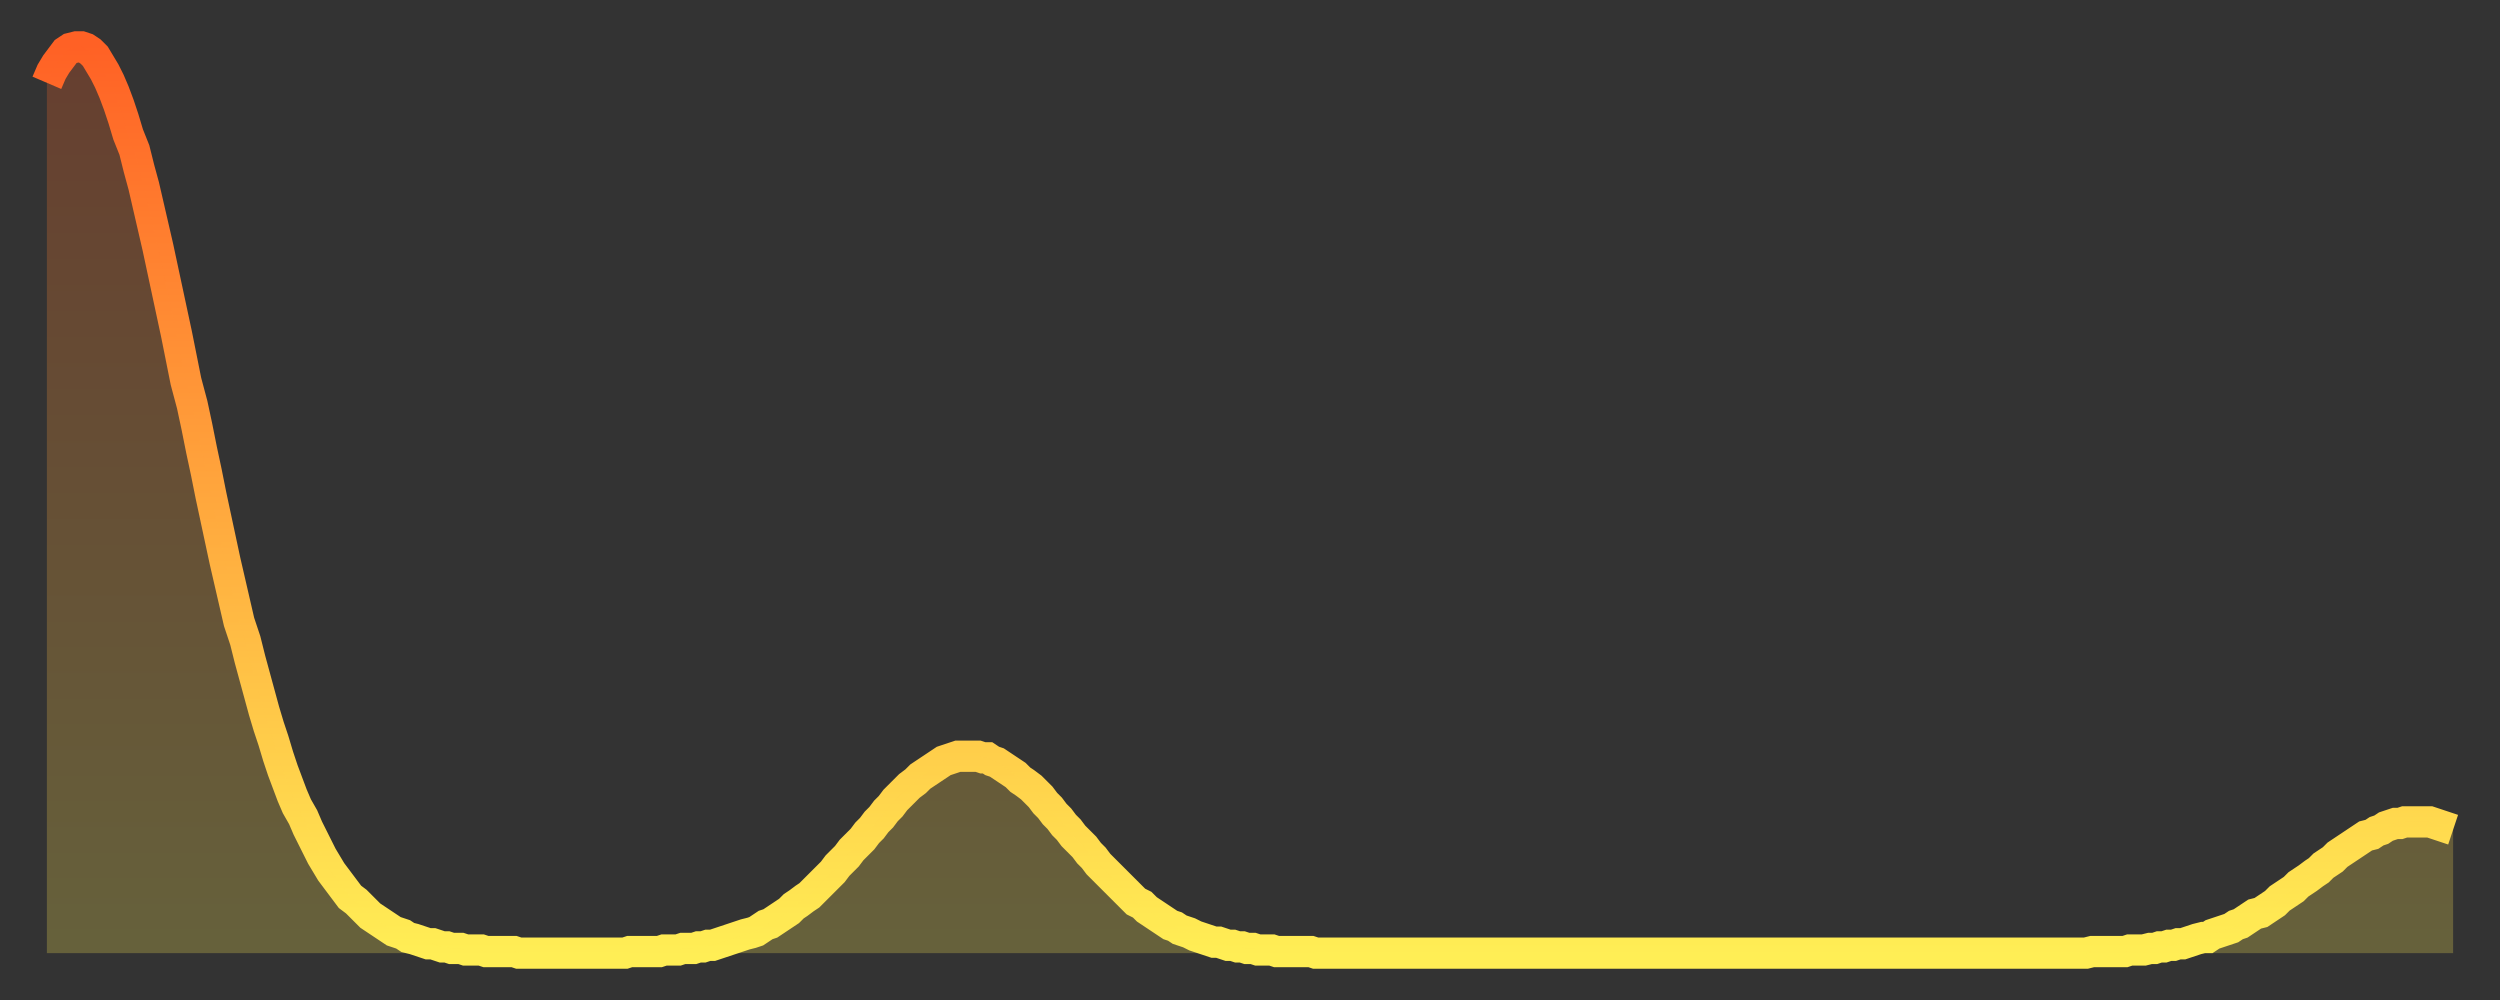 <?xml version="1.0" encoding="utf-8" ?>
<svg baseProfile="full" height="64" version="1.1" width="160" xmlns="http://www.w3.org/2000/svg" xmlns:ev="http://www.w3.org/2001/xml-events" xmlns:xlink="http://www.w3.org/1999/xlink"><rect width="100%" height="100%" fill="#333333" stroke="none"/><defs><linearGradient id="id3269044" x1="0" x2="0" y1="0" y2="1"><stop offset="0%" stop-color="#ff6125" /><stop offset="50%" stop-color="#ffa73d" /><stop offset="100%" stop-color="#ffee55" /></linearGradient></defs><g transform="translate(3,3)"><g><path d="M 0.0 2.3 0.3 1.6 0.6 1.1 0.9 0.7 1.2 0.3 1.5 0.1 1.9 0.0 2.2 0.0 2.5 0.1 2.8 0.3 3.1 0.6 3.4 1.1 3.7 1.6 4.0 2.2 4.3 2.9 4.6 3.7 4.9 4.6 5.2 5.6 5.6 6.6 5.9 7.8 6.2 8.9 6.5 10.2 6.8 11.5 7.1 12.8 7.4 14.2 7.7 15.6 8.0 17.0 8.3 18.4 8.6 19.9 8.9 21.4 9.3 22.9 9.6 24.3 9.9 25.8 10.2 27.2 10.5 28.7 10.8 30.1 11.1 31.5 11.4 32.9 11.7 34.2 12.0 35.5 12.3 36.8 12.7 38.0 13.0 39.2 13.3 40.3 13.6 41.4 13.9 42.5 14.2 43.5 14.5 44.4 14.8 45.4 15.1 46.3 15.4 47.1 15.7 47.9 16.0 48.6 16.4 49.3 16.7 50.0 17.0 50.6 17.3 51.2 17.6 51.8 17.9 52.3 18.2 52.8 18.5 53.2 18.8 53.6 19.1 54.0 19.4 54.4 19.8 54.7 20.1 55.0 20.4 55.3 20.7 55.6 21.0 55.8 21.3 56.0 21.6 56.2 21.9 56.4 22.2 56.6 22.5 56.7 22.8 56.8 23.1 57.0 23.5 57.1 23.8 57.2 24.1 57.3 24.4 57.4 24.7 57.4 25.0 57.5 25.3 57.6 25.6 57.6 25.9 57.7 26.2 57.7 26.5 57.7 26.8 57.8 27.2 57.8 27.5 57.8 27.8 57.8 28.1 57.9 28.4 57.9 28.7 57.9 29.0 57.9 29.3 57.9 29.6 57.9 29.9 57.9 30.2 58.0 30.6 58.0 30.9 58.0 31.2 58.0 31.5 58.0 31.8 58.0 32.1 58.0 32.4 58.0 32.7 58.0 33.0 58.0 33.3 58.0 33.6 58.0 33.9 58.0 34.3 58.0 34.6 58.0 34.9 58.0 35.2 58.0 35.5 58.0 35.8 58.0 36.1 58.0 36.4 58.0 36.7 58.0 37.0 58.0 37.3 57.9 37.7 57.9 38.0 57.9 38.3 57.9 38.6 57.9 38.9 57.9 39.2 57.9 39.5 57.8 39.8 57.8 40.1 57.8 40.4 57.8 40.7 57.7 41.0 57.7 41.4 57.7 41.7 57.6 42.0 57.6 42.3 57.5 42.6 57.5 42.9 57.4 43.2 57.3 43.5 57.2 43.8 57.1 44.1 57.0 44.4 56.9 44.7 56.8 45.1 56.7 45.4 56.6 45.7 56.4 46.0 56.2 46.3 56.1 46.6 55.9 46.9 55.7 47.2 55.5 47.5 55.3 47.8 55.0 48.1 54.8 48.5 54.5 48.8 54.3 49.1 54.0 49.4 53.7 49.7 53.4 50.0 53.1 50.3 52.8 50.6 52.4 50.9 52.1 51.2 51.8 51.5 51.4 51.8 51.1 52.2 50.7 52.5 50.3 52.8 50.0 53.1 49.6 53.4 49.3 53.7 48.9 54.0 48.6 54.3 48.2 54.6 47.9 54.9 47.6 55.2 47.3 55.6 47.0 55.9 46.7 56.2 46.5 56.5 46.3 56.8 46.1 57.1 45.9 57.4 45.7 57.7 45.6 58.0 45.5 58.3 45.4 58.6 45.4 58.9 45.4 59.3 45.4 59.6 45.4 59.9 45.5 60.2 45.5 60.5 45.7 60.8 45.8 61.1 46.0 61.4 46.2 61.7 46.4 62.0 46.6 62.3 46.9 62.6 47.1 63.0 47.4 63.3 47.7 63.6 48.0 63.9 48.4 64.2 48.7 64.5 49.1 64.8 49.4 65.1 49.8 65.4 50.1 65.7 50.5 66.0 50.8 66.4 51.2 66.7 51.6 67.0 51.9 67.3 52.3 67.6 52.6 67.9 52.9 68.2 53.2 68.5 53.5 68.8 53.8 69.1 54.1 69.4 54.4 69.7 54.7 70.1 54.9 70.4 55.2 70.7 55.4 71.0 55.6 71.3 55.8 71.6 56.0 71.9 56.2 72.2 56.3 72.5 56.5 72.8 56.6 73.1 56.7 73.5 56.9 73.8 57.0 74.1 57.1 74.4 57.2 74.7 57.3 75.0 57.3 75.3 57.4 75.6 57.5 75.9 57.5 76.2 57.6 76.5 57.6 76.8 57.7 77.2 57.7 77.5 57.8 77.8 57.8 78.1 57.8 78.4 57.8 78.7 57.9 79.0 57.9 79.3 57.9 79.6 57.9 79.9 57.9 80.2 57.9 80.5 57.9 80.9 57.9 81.2 58.0 81.5 58.0 81.8 58.0 82.1 58.0 82.4 58.0 82.7 58.0 83.0 58.0 83.3 58.0 83.6 58.0 83.9 58.0 84.3 58.0 84.6 58.0 84.9 58.0 85.2 58.0 85.5 58.0 85.8 58.0 86.1 58.0 86.4 58.0 86.7 58.0 87.0 58.0 87.3 58.0 87.6 58.0 88.0 58.0 88.3 58.0 88.6 58.0 88.9 58.0 89.2 58.0 89.5 58.0 89.8 58.0 90.1 58.0 90.4 58.0 90.7 58.0 91.0 58.0 91.4 58.0 91.7 58.0 92.0 58.0 92.3 58.0 92.6 58.0 92.9 58.0 93.2 58.0 93.5 58.0 93.8 58.0 94.1 58.0 94.4 58.0 94.7 58.0 95.1 58.0 95.4 58.0 95.7 58.0 96.0 58.0 96.3 58.0 96.6 58.0 96.9 58.0 97.2 58.0 97.5 58.0 97.8 58.0 98.1 58.0 98.4 58.0 98.8 58.0 99.1 58.0 99.4 58.0 99.7 58.0 100.0 58.0 100.3 58.0 100.6 58.0 100.9 58.0 101.2 58.0 101.5 58.0 101.8 58.0 102.2 58.0 102.5 58.0 102.8 58.0 103.1 58.0 103.4 58.0 103.7 58.0 104.0 58.0 104.3 58.0 104.6 58.0 104.9 58.0 105.2 58.0 105.5 58.0 105.9 58.0 106.2 58.0 106.5 58.0 106.8 58.0 107.1 58.0 107.4 58.0 107.7 58.0 108.0 58.0 108.3 58.0 108.6 58.0 108.9 58.0 109.3 58.0 109.6 58.0 109.9 58.0 110.2 58.0 110.5 58.0 110.8 58.0 111.1 58.0 111.4 58.0 111.7 58.0 112.0 58.0 112.3 58.0 112.6 58.0 113.0 58.0 113.3 58.0 113.6 58.0 113.9 58.0 114.2 58.0 114.5 58.0 114.8 58.0 115.1 58.0 115.4 58.0 115.7 58.0 116.0 58.0 116.3 58.0 116.7 58.0 117.0 58.0 117.3 58.0 117.6 58.0 117.9 58.0 118.2 58.0 118.5 58.0 118.8 58.0 119.1 58.0 119.4 58.0 119.7 58.0 120.1 58.0 120.4 58.0 120.7 58.0 121.0 58.0 121.3 58.0 121.6 58.0 121.9 58.0 122.2 58.0 122.5 58.0 122.8 58.0 123.1 58.0 123.4 58.0 123.8 58.0 124.1 58.0 124.4 58.0 124.7 58.0 125.0 58.0 125.3 58.0 125.6 58.0 125.9 58.0 126.2 58.0 126.5 58.0 126.8 58.0 127.2 58.0 127.5 58.0 127.8 58.0 128.1 58.0 128.4 58.0 128.7 58.0 129.0 58.0 129.3 58.0 129.6 58.0 129.9 58.0 130.2 58.0 130.5 58.0 130.9 57.9 131.2 57.9 131.5 57.9 131.8 57.9 132.1 57.9 132.4 57.9 132.7 57.9 133.0 57.9 133.3 57.8 133.6 57.8 133.9 57.8 134.2 57.8 134.6 57.7 134.9 57.7 135.2 57.6 135.5 57.6 135.8 57.5 136.1 57.5 136.4 57.4 136.7 57.4 137.0 57.3 137.3 57.2 137.6 57.1 138.0 57.0 138.3 57.0 138.6 56.8 138.9 56.7 139.2 56.6 139.5 56.5 139.8 56.4 140.1 56.2 140.4 56.1 140.7 55.9 141.0 55.7 141.3 55.5 141.7 55.4 142.0 55.2 142.3 55.0 142.6 54.8 142.9 54.5 143.2 54.3 143.5 54.1 143.8 53.9 144.1 53.6 144.4 53.4 144.7 53.2 145.1 52.9 145.4 52.7 145.7 52.4 146.0 52.2 146.3 52.0 146.6 51.7 146.9 51.5 147.2 51.3 147.5 51.1 147.8 50.9 148.1 50.7 148.4 50.5 148.8 50.4 149.1 50.2 149.4 50.1 149.7 49.9 150.0 49.8 150.3 49.7 150.6 49.7 150.9 49.6 151.2 49.6 151.5 49.6 151.8 49.6 152.1 49.6 152.5 49.6 152.8 49.7 153.1 49.8 153.4 49.9 153.7 50.0 154.0 50.1" fill="none" id="graph-curve" opacity="1" stroke="url(#id3269044)" stroke-width="2" /><path d="M 0 58 L 0.0 2.3 0.3 1.6 0.6 1.1 0.9 0.7 1.2 0.3 1.5 0.1 1.9 0.0 2.2 0.0 2.5 0.1 2.8 0.3 3.1 0.6 3.4 1.1 3.7 1.6 4.0 2.2 4.3 2.9 4.6 3.7 4.9 4.6 5.2 5.6 5.6 6.6 5.9 7.8 6.2 8.9 6.5 10.2 6.8 11.5 7.1 12.8 7.4 14.2 7.7 15.6 8.0 17.0 8.3 18.4 8.6 19.9 8.9 21.4 9.3 22.9 9.6 24.3 9.9 25.8 10.2 27.2 10.5 28.7 10.8 30.1 11.1 31.5 11.4 32.9 11.7 34.2 12.0 35.5 12.3 36.8 12.7 38.0 13.0 39.2 13.3 40.3 13.6 41.4 13.9 42.5 14.2 43.5 14.5 44.4 14.8 45.4 15.1 46.3 15.4 47.1 15.7 47.9 16.0 48.6 16.4 49.3 16.7 50.0 17.0 50.6 17.3 51.2 17.6 51.8 17.9 52.3 18.2 52.8 18.5 53.2 18.8 53.6 19.1 54.0 19.4 54.4 19.8 54.7 20.1 55.0 20.4 55.3 20.7 55.6 21.0 55.8 21.3 56.0 21.6 56.2 21.9 56.4 22.2 56.6 22.5 56.7 22.8 56.8 23.1 57.0 23.5 57.1 23.8 57.2 24.1 57.3 24.4 57.4 24.7 57.4 25.0 57.5 25.3 57.6 25.6 57.6 25.9 57.7 26.2 57.7 26.5 57.7 26.8 57.8 27.2 57.8 27.5 57.8 27.8 57.8 28.1 57.9 28.4 57.9 28.7 57.9 29.0 57.9 29.3 57.9 29.6 57.9 29.9 57.9 30.2 58.0 30.6 58.0 30.9 58.0 31.2 58.0 31.5 58.0 31.8 58.0 32.1 58.0 32.4 58.0 32.7 58.0 33.0 58.0 33.3 58.0 33.6 58.0 33.9 58.0 34.3 58.0 34.6 58.0 34.9 58.0 35.2 58.0 35.5 58.0 35.8 58.0 36.1 58.0 36.4 58.0 36.7 58.0 37.0 58.0 37.3 57.9 37.7 57.9 38.0 57.9 38.3 57.9 38.6 57.9 38.9 57.9 39.2 57.9 39.5 57.8 39.8 57.8 40.1 57.8 40.4 57.8 40.7 57.7 41.0 57.7 41.4 57.7 41.7 57.6 42.0 57.6 42.3 57.5 42.6 57.5 42.9 57.4 43.2 57.3 43.5 57.2 43.8 57.1 44.1 57.0 44.4 56.9 44.7 56.8 45.1 56.7 45.4 56.6 45.7 56.4 46.0 56.2 46.3 56.1 46.6 55.9 46.9 55.7 47.2 55.5 47.5 55.3 47.8 55.0 48.1 54.8 48.5 54.5 48.8 54.3 49.1 54.0 49.4 53.7 49.7 53.4 50.0 53.1 50.3 52.8 50.6 52.4 50.9 52.1 51.2 51.8 51.5 51.4 51.8 51.1 52.2 50.7 52.5 50.3 52.8 50.0 53.1 49.6 53.4 49.3 53.7 48.9 54.0 48.6 54.3 48.2 54.6 47.9 54.9 47.6 55.2 47.3 55.6 47.0 55.9 46.7 56.2 46.5 56.5 46.3 56.8 46.1 57.1 45.9 57.4 45.7 57.7 45.6 58.0 45.5 58.3 45.4 58.6 45.4 58.9 45.4 59.3 45.4 59.6 45.4 59.9 45.5 60.2 45.5 60.5 45.7 60.8 45.8 61.1 46.0 61.4 46.2 61.7 46.4 62.0 46.6 62.3 46.9 62.6 47.1 63.0 47.4 63.3 47.7 63.6 48.0 63.9 48.4 64.2 48.7 64.5 49.1 64.8 49.4 65.1 49.8 65.4 50.1 65.7 50.5 66.0 50.8 66.4 51.2 66.7 51.6 67.0 51.9 67.3 52.3 67.6 52.6 67.9 52.9 68.2 53.2 68.5 53.5 68.8 53.8 69.1 54.1 69.4 54.4 69.7 54.7 70.1 54.9 70.4 55.2 70.7 55.4 71.0 55.6 71.3 55.8 71.6 56.0 71.9 56.2 72.2 56.3 72.5 56.5 72.8 56.6 73.1 56.7 73.5 56.9 73.8 57.0 74.1 57.1 74.4 57.2 74.7 57.3 75.0 57.3 75.3 57.4 75.6 57.5 75.9 57.5 76.2 57.6 76.5 57.6 76.8 57.7 77.2 57.7 77.5 57.8 77.8 57.8 78.1 57.8 78.4 57.8 78.7 57.9 79.0 57.9 79.3 57.9 79.6 57.9 79.9 57.9 80.2 57.9 80.5 57.9 80.9 57.9 81.2 58.0 81.5 58.0 81.8 58.0 82.1 58.0 82.4 58.0 82.7 58.0 83.0 58.0 83.3 58.0 83.6 58.0 83.9 58.0 84.3 58.0 84.6 58.0 84.9 58.0 85.2 58.0 85.5 58.0 85.8 58.0 86.1 58.0 86.4 58.0 86.7 58.0 87.0 58.0 87.3 58.0 87.6 58.0 88.0 58.0 88.3 58.0 88.6 58.0 88.9 58.0 89.2 58.0 89.5 58.0 89.8 58.0 90.1 58.0 90.4 58.0 90.7 58.0 91.0 58.0 91.4 58.0 91.7 58.0 92.0 58.0 92.3 58.0 92.6 58.0 92.9 58.0 93.2 58.0 93.5 58.0 93.8 58.0 94.1 58.0 94.4 58.0 94.7 58.0 95.1 58.0 95.4 58.0 95.7 58.0 96.0 58.0 96.3 58.0 96.6 58.0 96.9 58.0 97.2 58.0 97.5 58.0 97.8 58.0 98.1 58.0 98.4 58.0 98.8 58.0 99.1 58.0 99.4 58.0 99.7 58.0 100.0 58.0 100.3 58.0 100.6 58.0 100.9 58.0 101.2 58.0 101.5 58.0 101.8 58.0 102.2 58.0 102.5 58.0 102.8 58.0 103.1 58.0 103.4 58.0 103.7 58.0 104.0 58.0 104.3 58.0 104.6 58.0 104.9 58.0 105.2 58.0 105.5 58.0 105.9 58.0 106.2 58.0 106.5 58.0 106.8 58.0 107.1 58.0 107.4 58.0 107.7 58.0 108.0 58.0 108.3 58.0 108.6 58.0 108.9 58.0 109.3 58.0 109.6 58.0 109.9 58.0 110.2 58.0 110.5 58.0 110.8 58.0 111.1 58.0 111.4 58.0 111.7 58.0 112.0 58.0 112.3 58.0 112.6 58.0 113.0 58.0 113.3 58.0 113.6 58.0 113.9 58.0 114.2 58.0 114.5 58.0 114.8 58.0 115.1 58.0 115.4 58.0 115.7 58.0 116.0 58.0 116.3 58.0 116.7 58.0 117.0 58.0 117.3 58.0 117.6 58.0 117.9 58.0 118.2 58.0 118.5 58.0 118.8 58.0 119.1 58.0 119.4 58.0 119.7 58.0 120.1 58.0 120.4 58.0 120.7 58.0 121.0 58.0 121.3 58.0 121.6 58.0 121.9 58.0 122.2 58.0 122.5 58.0 122.8 58.0 123.1 58.0 123.4 58.0 123.8 58.0 124.1 58.0 124.4 58.0 124.7 58.0 125.0 58.0 125.3 58.0 125.6 58.0 125.9 58.0 126.2 58.0 126.5 58.0 126.8 58.0 127.2 58.0 127.5 58.0 127.8 58.0 128.1 58.0 128.4 58.0 128.7 58.0 129.0 58.0 129.3 58.0 129.6 58.0 129.9 58.0 130.2 58.0 130.5 58.0 130.9 57.9 131.2 57.9 131.5 57.9 131.8 57.9 132.1 57.9 132.4 57.9 132.7 57.9 133.0 57.9 133.3 57.8 133.6 57.8 133.9 57.8 134.2 57.8 134.6 57.7 134.9 57.7 135.2 57.6 135.5 57.6 135.8 57.5 136.1 57.5 136.4 57.4 136.7 57.4 137.0 57.3 137.3 57.2 137.6 57.1 138.0 57.0 138.3 57.0 138.6 56.8 138.9 56.7 139.2 56.6 139.5 56.5 139.8 56.4 140.1 56.2 140.4 56.1 140.7 55.9 141.0 55.7 141.3 55.5 141.7 55.4 142.0 55.2 142.3 55.0 142.6 54.8 142.9 54.5 143.2 54.3 143.5 54.1 143.8 53.9 144.1 53.6 144.4 53.4 144.7 53.2 145.1 52.9 145.4 52.7 145.7 52.4 146.0 52.2 146.3 52.0 146.6 51.7 146.9 51.5 147.2 51.3 147.5 51.1 147.8 50.9 148.1 50.7 148.4 50.5 148.8 50.4 149.1 50.2 149.4 50.1 149.7 49.9 150.0 49.8 150.3 49.7 150.6 49.7 150.9 49.6 151.2 49.6 151.5 49.6 151.8 49.6 152.1 49.6 152.5 49.6 152.8 49.7 153.1 49.8 153.4 49.9 153.7 50.0 154.0 50.1 154 58" fill="url(#id3269044)" fill-opacity=".25" id="graph-shadow" /></g></g></svg>